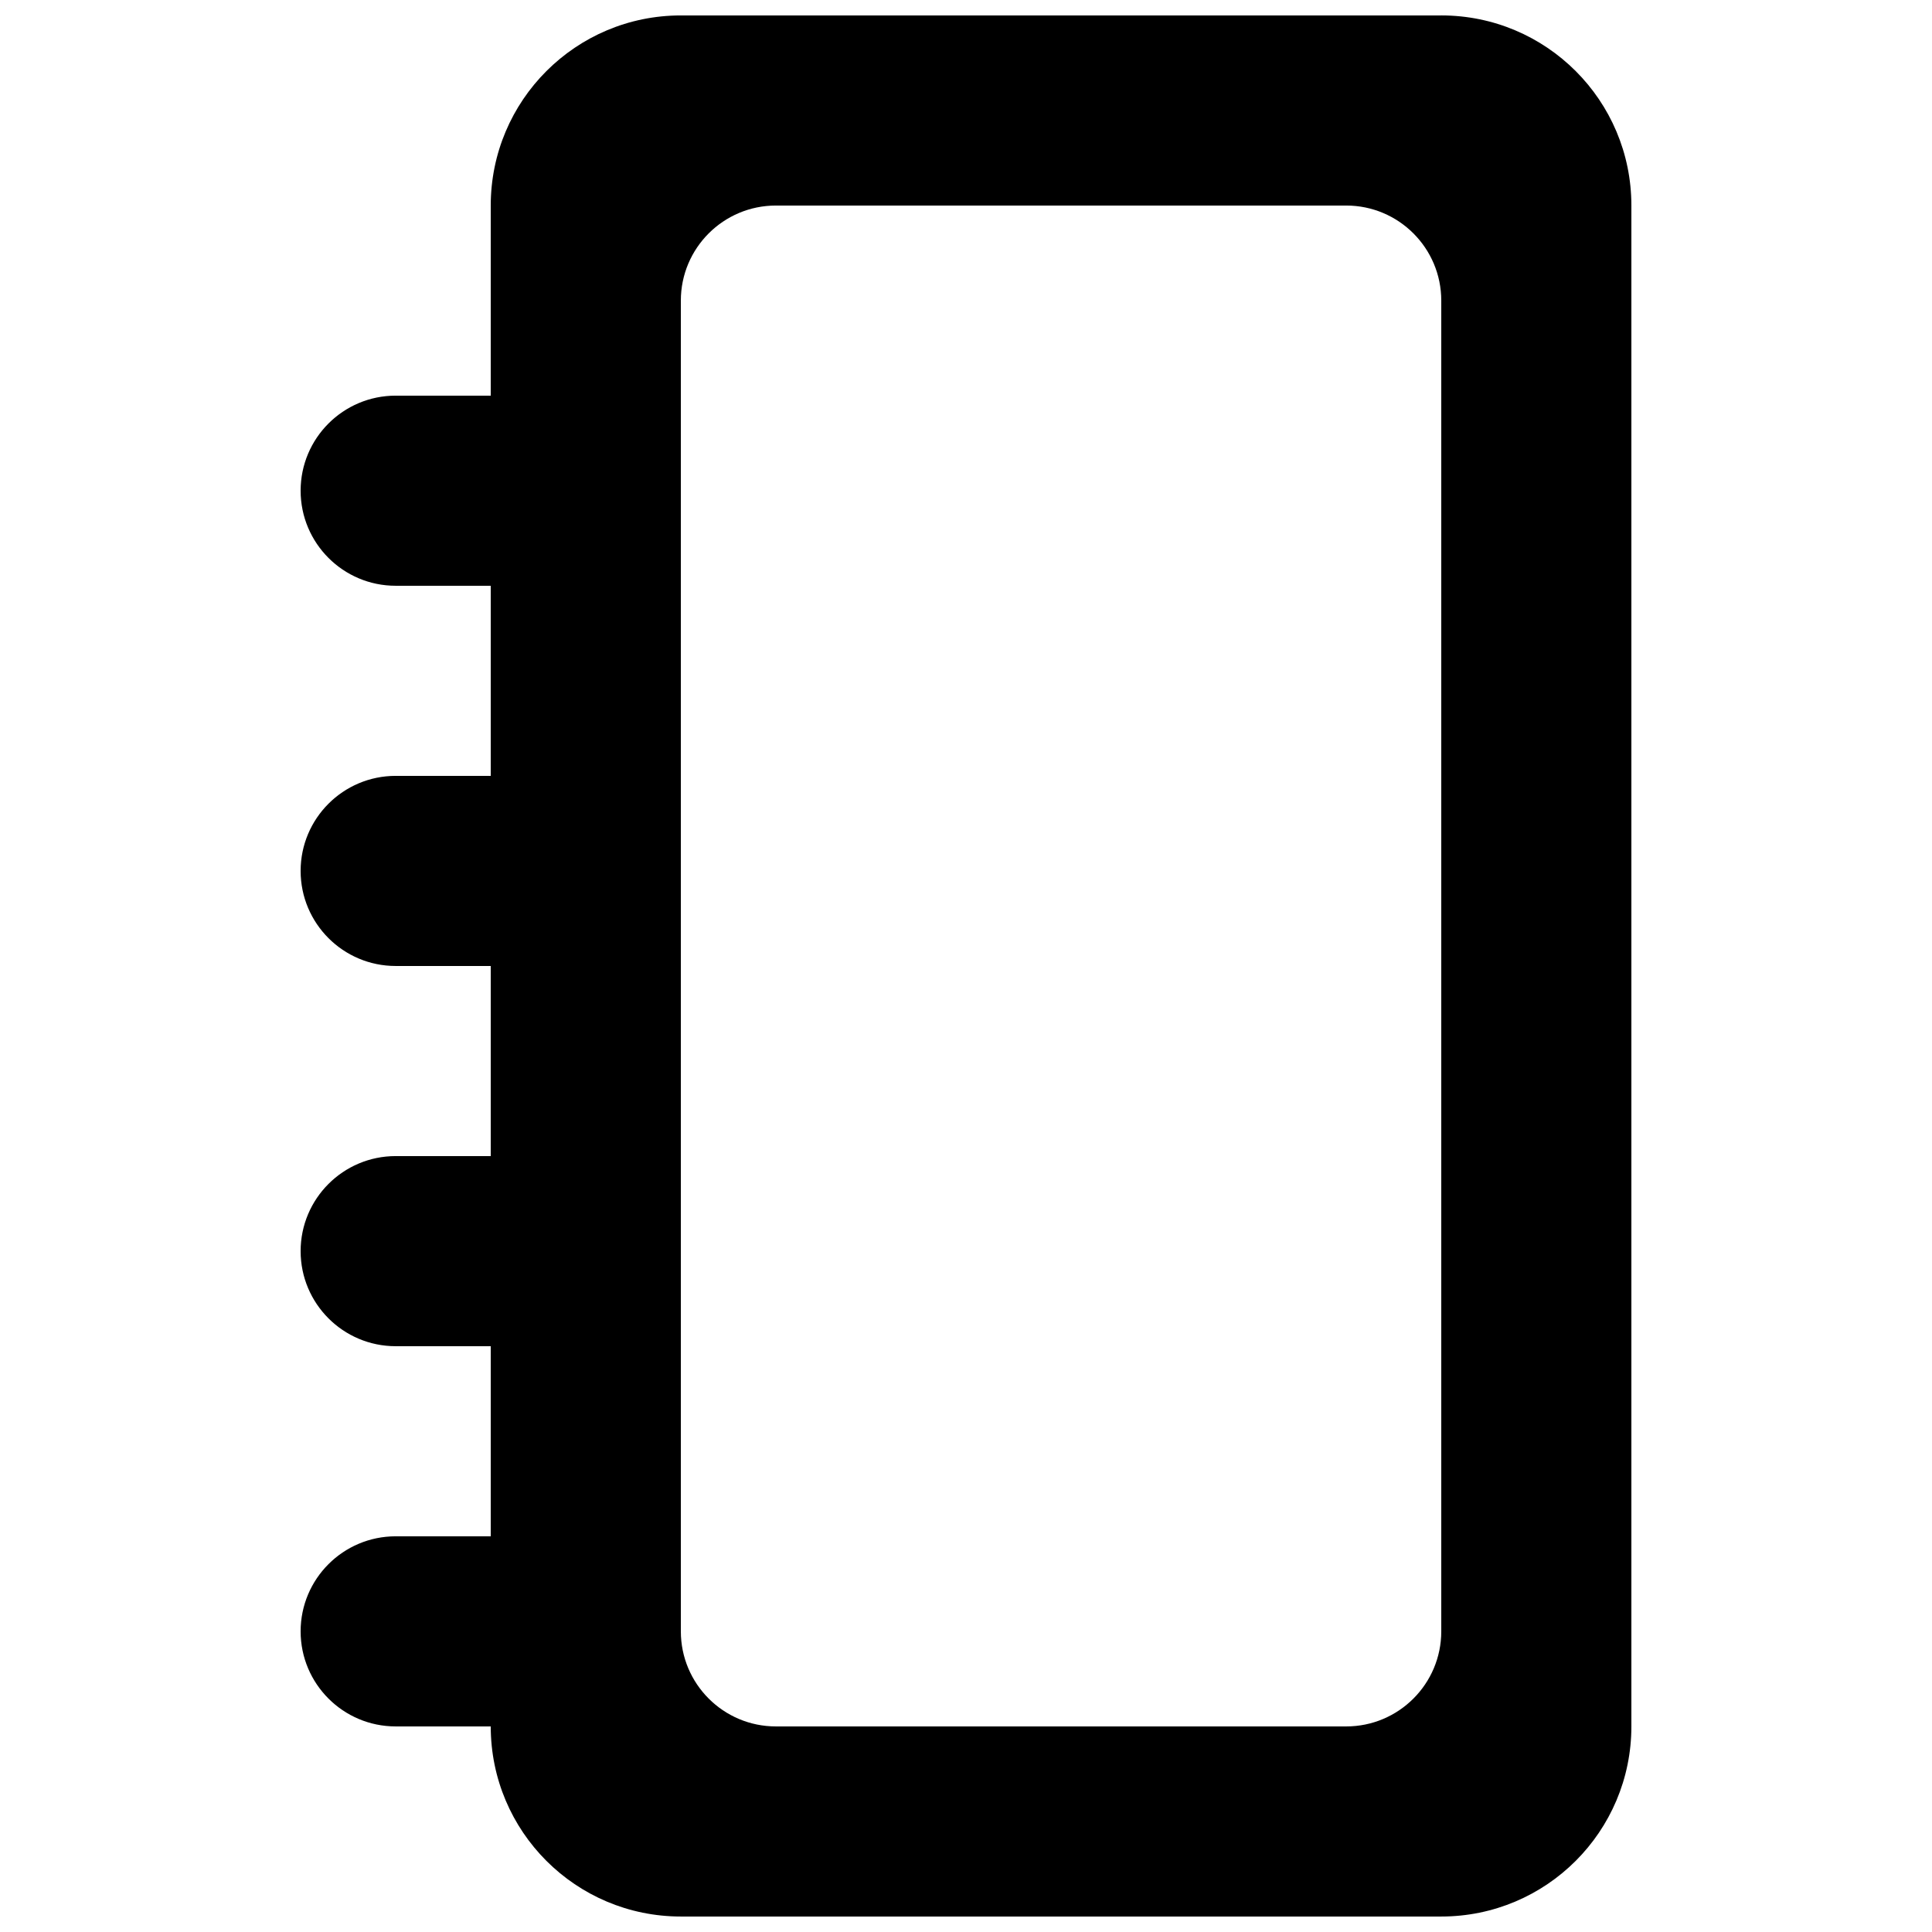 <?xml version="1.0" encoding="UTF-8"?>
<!-- Uploaded to: ICON Repo, www.svgrepo.com, Generator: ICON Repo Mixer Tools -->
<svg width="800px" height="800px" version="1.1" viewBox="144 144 512 512" xmlns="http://www.w3.org/2000/svg">
 <defs>
  <clipPath id="a">
   <path d="m223 148.09h354v503.81h-354z"/>
  </clipPath>
 </defs>
 <g clip-path="url(#a)">
  <path d="m525.95 576.33c0 13.906-11.285 25.191-25.188 25.191h-151.14c-13.906 0-25.191-11.285-25.191-25.191v-352.67c0-13.902 11.285-25.188 25.191-25.188h151.14c13.902 0 25.188 11.285 25.188 25.188zm0-428.24h-201.52c-27.836 0-50.379 22.547-50.379 50.383v50.379h-25.191c-13.906 0-25.191 11.285-25.191 25.191s11.285 25.191 25.191 25.191h25.191v50.379h-25.191c-13.906 0-25.191 11.285-25.191 25.191s11.285 25.191 25.191 25.191h25.191v50.379h-25.191c-13.906 0-25.191 11.285-25.191 25.191s11.285 25.191 25.191 25.191h25.191v50.379h-25.191c-13.906 0-25.191 11.285-25.191 25.191s11.285 25.191 25.191 25.191h25.191c0 27.836 22.543 50.379 50.379 50.379h201.52c27.836 0 50.383-22.543 50.383-50.379v-403.05c0-27.836-22.547-50.383-50.383-50.383z" fill-rule="evenodd"/>
 </g>
</svg>